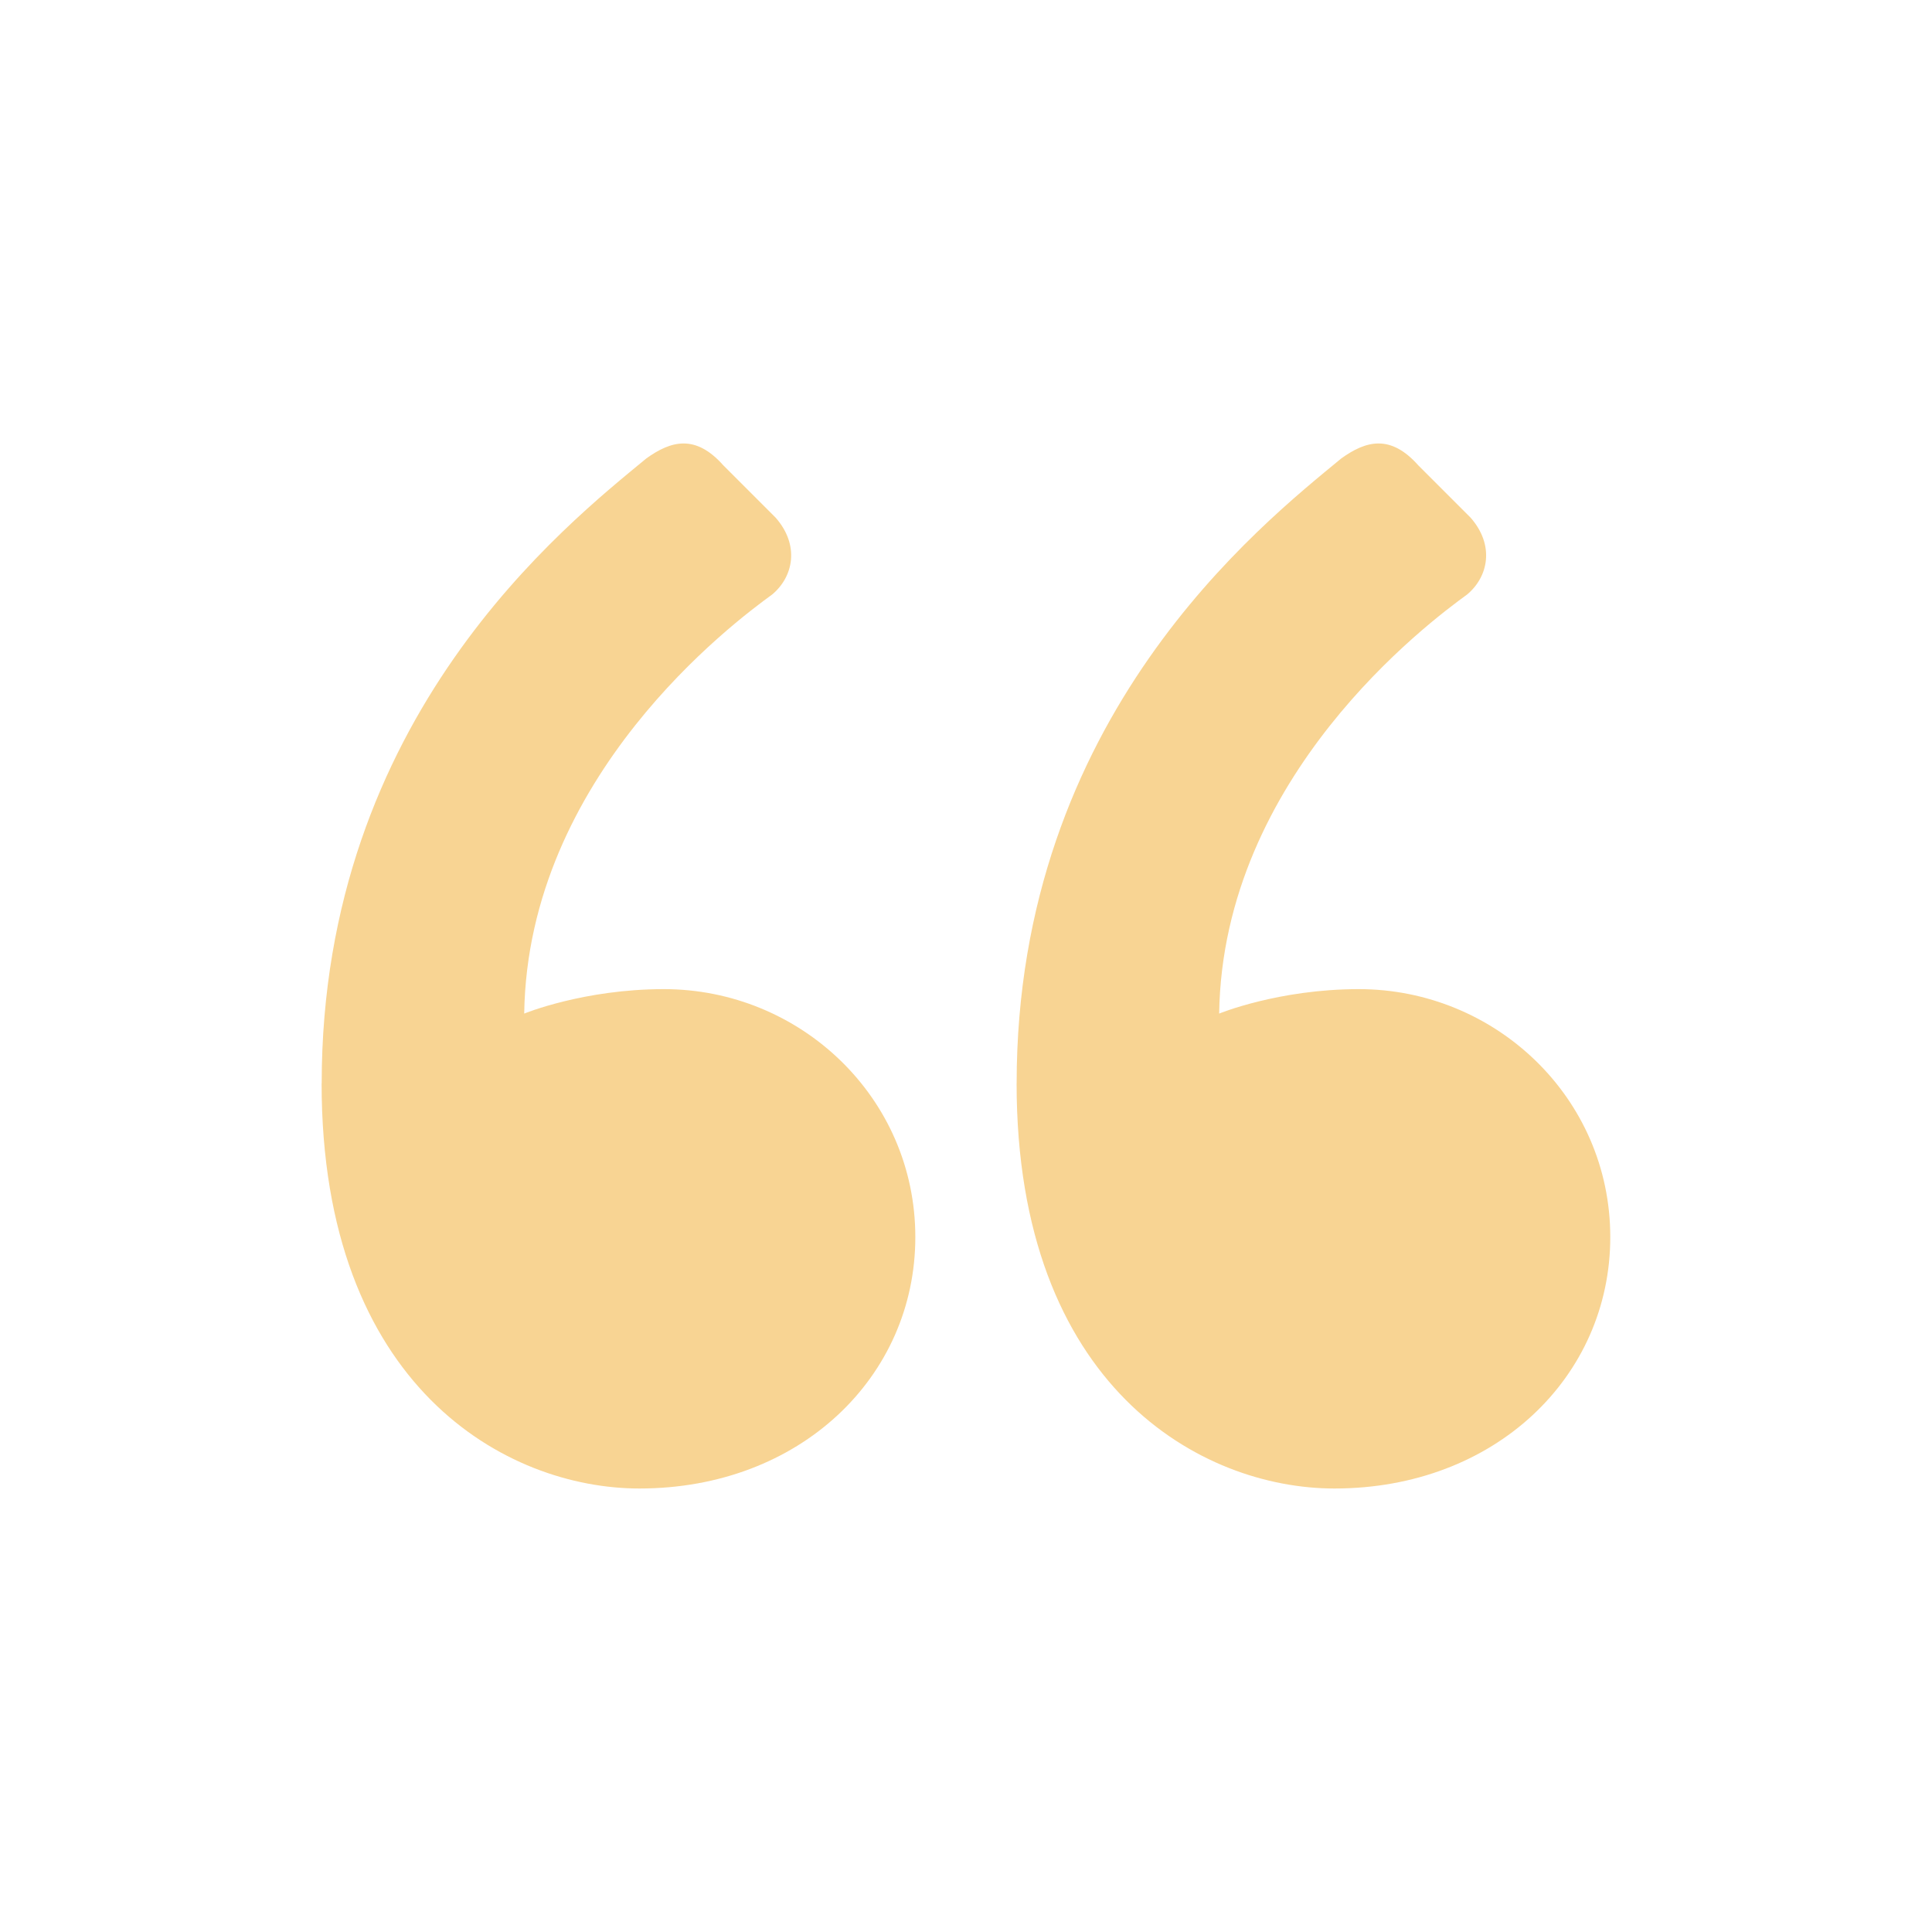 <?xml version="1.0" encoding="UTF-8"?><svg id="a" xmlns="http://www.w3.org/2000/svg" width="512" height="512" viewBox="0 0 512 512"><path d="m85.25,287.12c0-97.18,64.78-148.08,86.07-165.66,6.48-4.63,12.96-6.48,20.36,1.85l13.88,13.88c6.48,7.4,4.63,15.73-.93,20.36-10.18,7.4-64.79,48.13-65.71,111.06,0,0,15.73-6.48,37.02-6.48,36.09,0,66.63,28.69,66.63,65.71s-30.54,66.63-73.12,66.63c-35.17,0-84.22-26.84-84.22-107.36Zm184.17,0c0-97.18,64.78-148.08,86.07-165.66,6.48-4.63,12.96-6.48,20.36,1.85l13.88,13.88c6.48,7.4,4.63,15.73-.93,20.36-10.18,7.4-64.78,48.13-65.71,111.06,0,0,15.73-6.48,37.02-6.48,36.09,0,66.63,28.69,66.63,65.71s-30.54,66.63-73.11,66.63c-35.17,0-84.22-26.84-84.22-107.36Z" fill="#f8d493" stroke-width="0"/></svg>